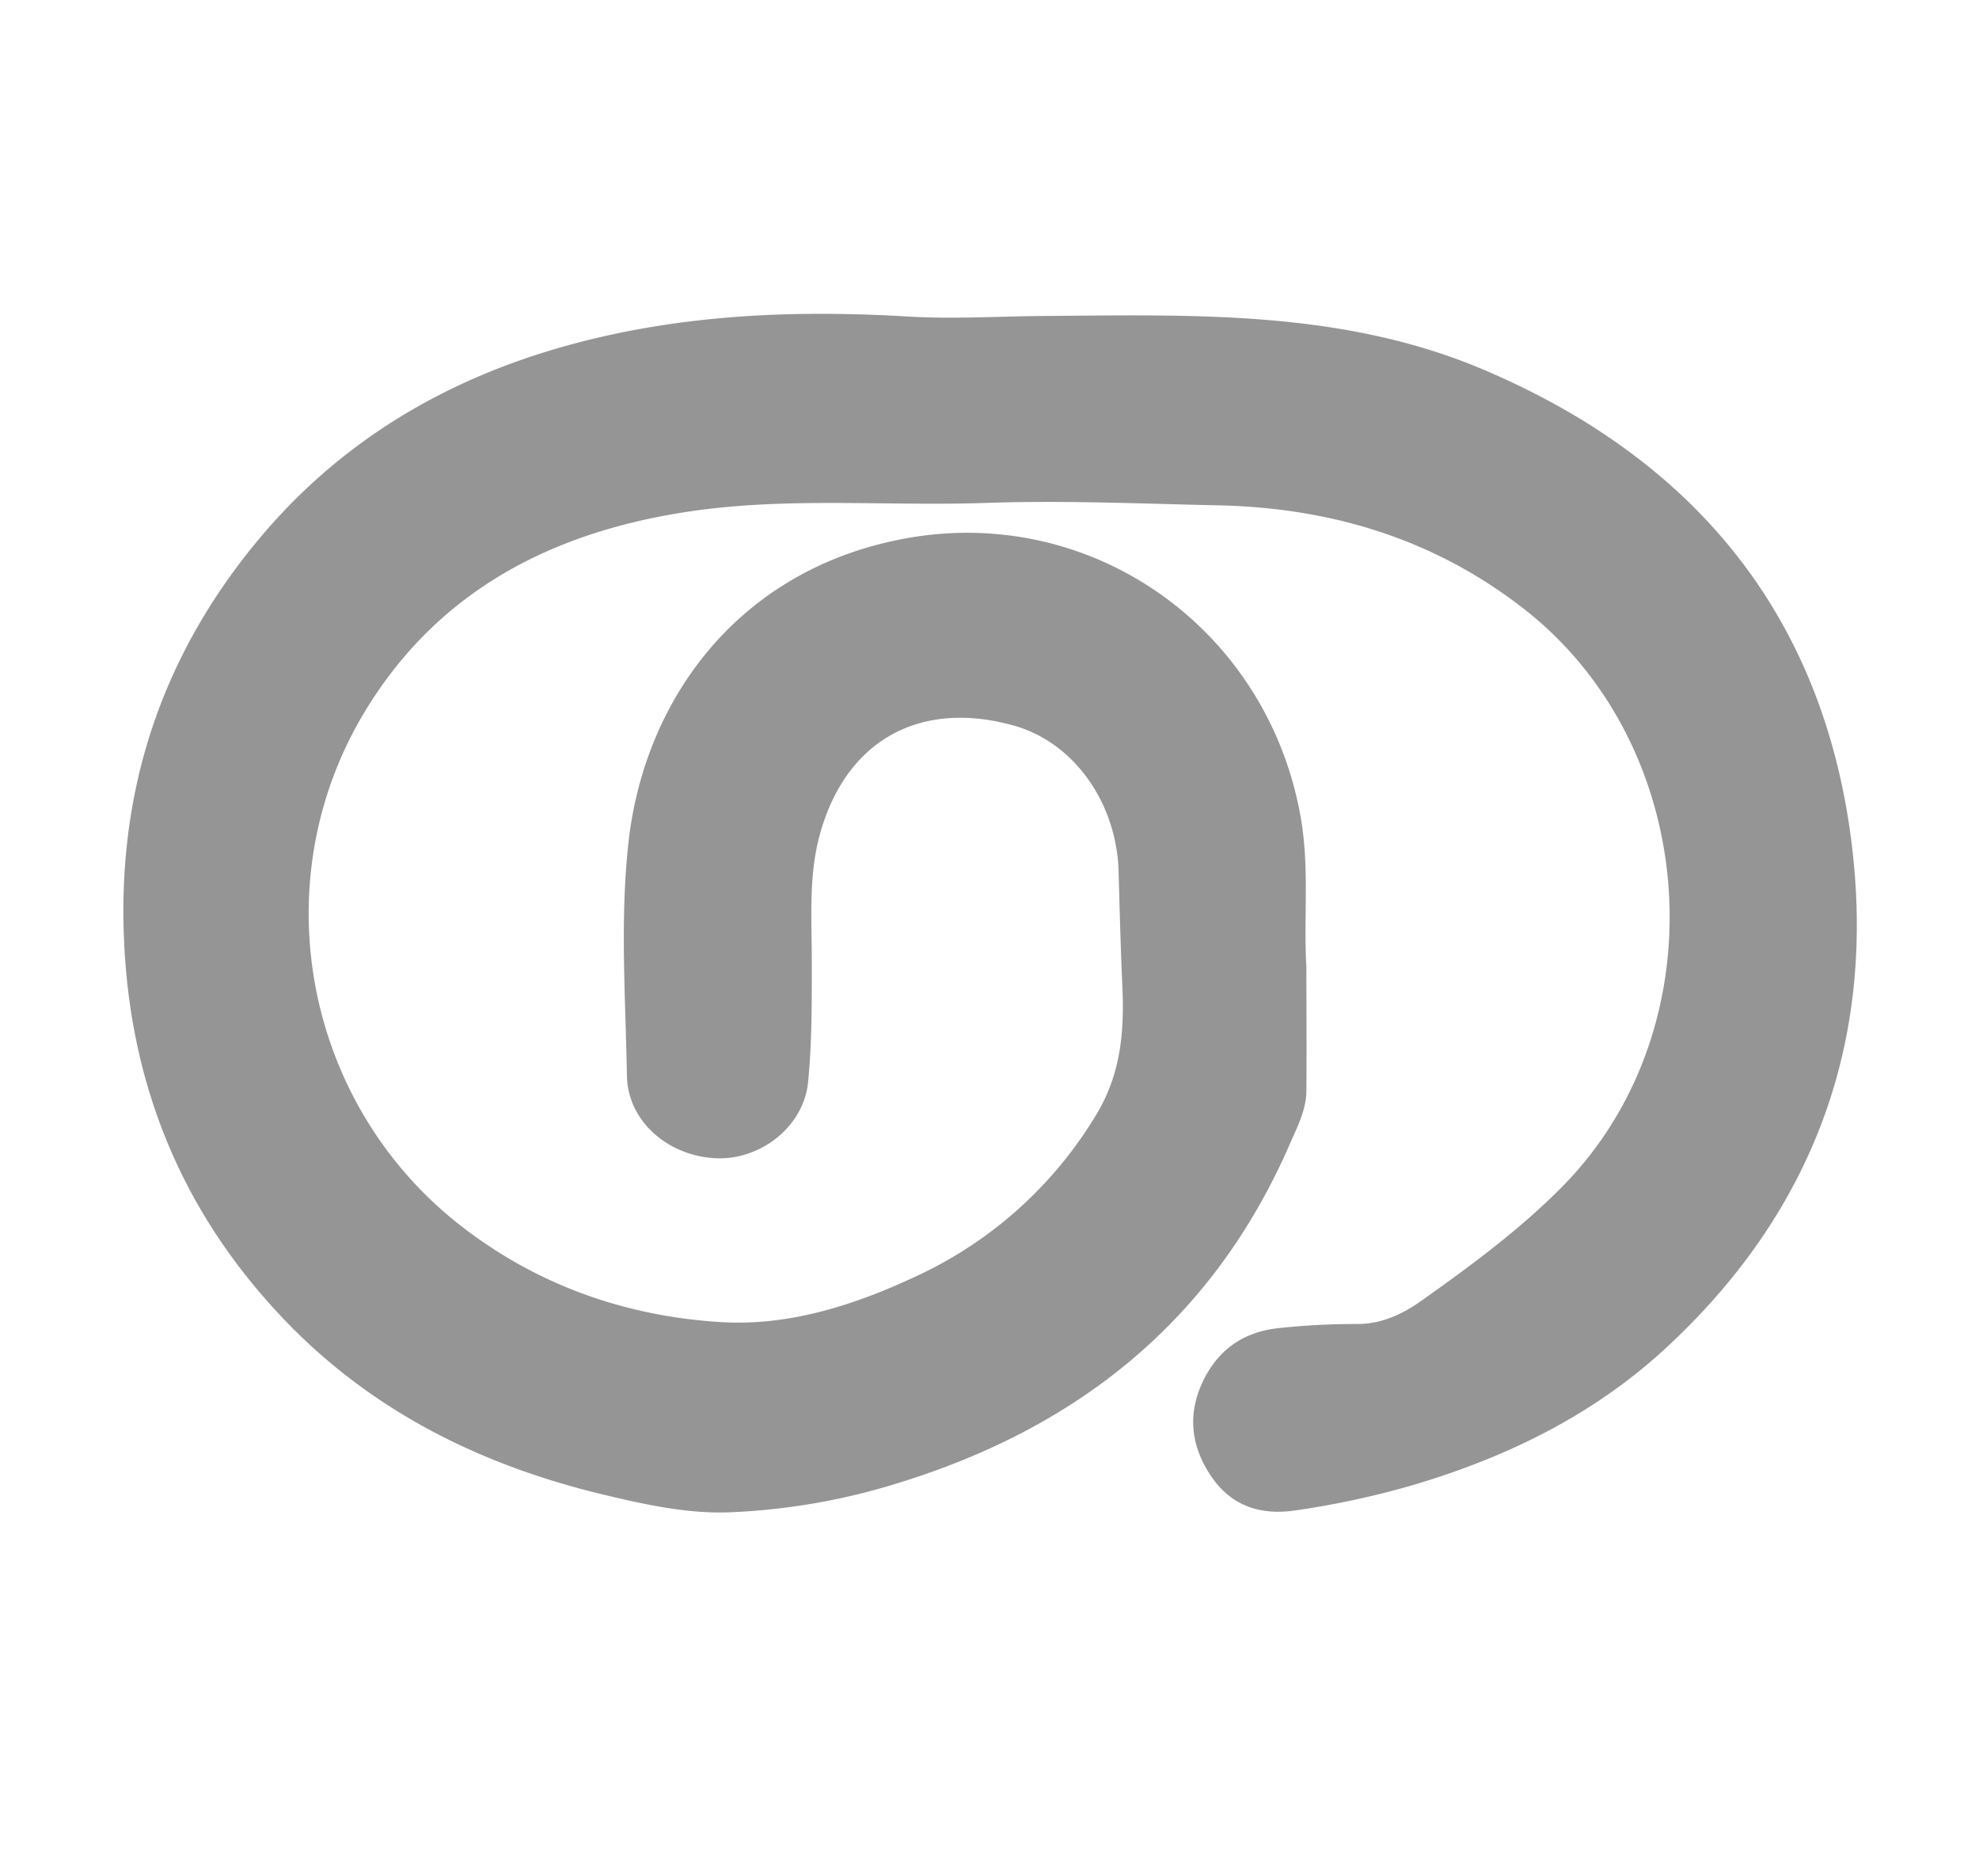 <svg id="Слой_1" data-name="Слой 1" xmlns="http://www.w3.org/2000/svg" viewBox="0 0 423.21 401.21"><defs><style>.cls-1{fill:#fefefe;}.cls-2{fill:#959595;}</style></defs><title>favicon</title><path class="cls-2" d="M375.27,402.75c0,9.23.08,17.89,0,26.55-.06,4.08-2,7.71-3.58,11.35-16.22,37.25-44.81,60.3-83.07,72.21a139.4,139.4,0,0,1-37.2,6.48c-8.81.26-17.85-1.73-26.52-3.81-26.06-6.25-49.4-17.75-68.19-37.39q-29.91-31.26-33.83-74.37c-3.13-34.87,6.06-65.94,28.58-92.81,17.09-20.39,39-33.53,64.4-40.79,24.24-6.93,49.08-8.07,74.15-6.58,9.36.56,18.78,0,28.18-.11,32.14-.21,64.45-1.48,95,11.49,44.37,18.86,72,51.58,78.48,99.74,5.77,42.88-7.53,79.94-39.57,109.53-15.56,14.37-34.19,23.43-54.43,29.37A183.63,183.63,0,0,1,373,518.91c-7.33,1.1-13.61-.81-17.95-7.09-4.76-6.88-5.33-14.27-1.31-21.66,3.32-6.1,8.56-9.48,15.6-10.23a155.12,155.12,0,0,1,16.93-.88c5,0,9.53-2.09,13.41-4.84,10.57-7.49,21.07-15.2,30.2-24.42,33.87-34.18,29.85-94.06-8.08-123.67-19.23-15-41.31-21.64-65.42-22.15-16.48-.35-33-1.09-49.44-.52-20.88.73-41.9-1.25-62.62,1.69-29.6,4.2-54.72,16.7-70.64,43.34C152,384.79,161.06,432,194.39,458c16.24,12.66,35,19.3,55.25,20.62,14.8,1,29-3.58,42.34-9.85a87.93,87.93,0,0,0,38.13-34.11c5.46-8.8,6.25-18,5.81-27.76-.37-8.22-.58-16.44-.81-24.66-.4-14.33-9.26-27.45-22.35-31.15-20-5.64-36.17,3-41.66,23.75-2.28,8.63-1.6,17.69-1.6,26.6,0,8.63.06,17.31-.79,25.88-.94,9.55-10.21,16.73-19.74,16.28-10.31-.49-18.85-8-19-17.63-.29-16.66-1.51-33.5.34-50,3.45-30.68,23.73-58.63,59.69-65,39.59-7,76.78,19.35,84,59.39C376,381.37,374.64,392.37,375.27,402.75Z" transform="translate(-95.9 -195.9)"/></svg>